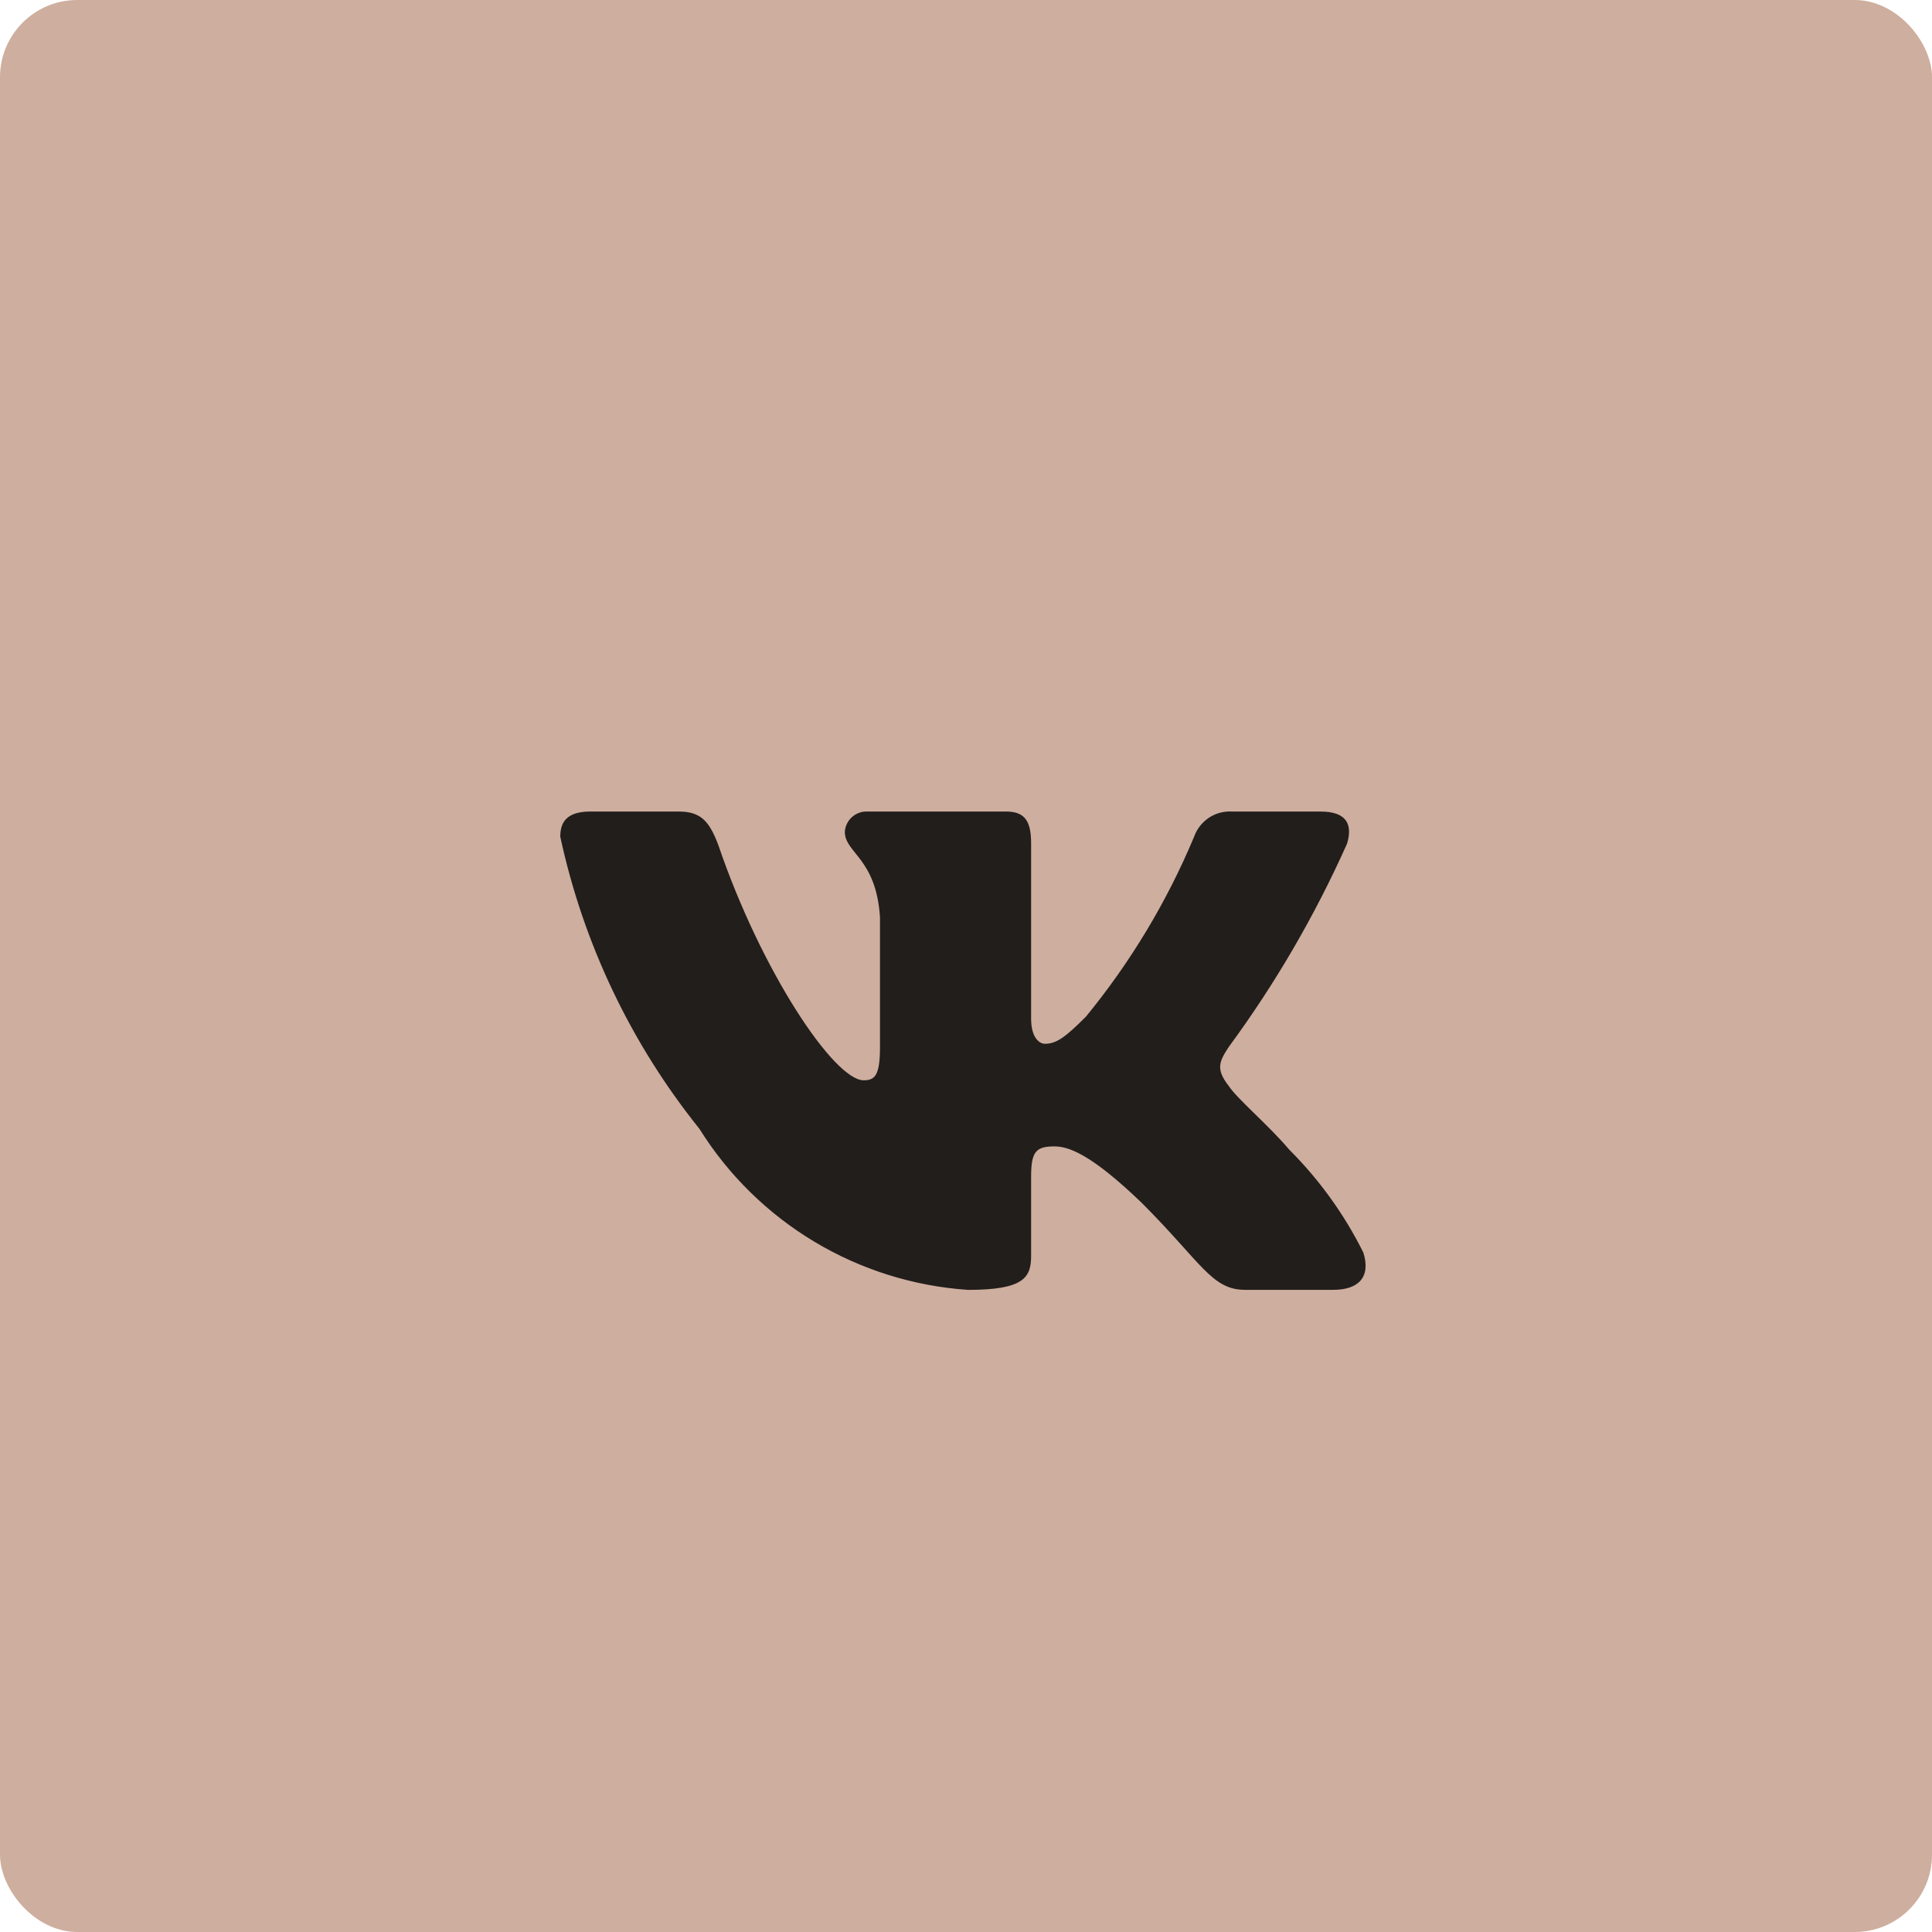 <?xml version="1.0" encoding="UTF-8"?> <svg xmlns="http://www.w3.org/2000/svg" width="50" height="50" viewBox="0 0 50 50" fill="none"><rect width="50" height="50" rx="2" fill="#CEAE9E"></rect><path d="M34.504 33.381H32.222C31.359 33.381 31.099 32.682 29.552 31.134C28.2 29.831 27.629 29.669 27.287 29.669C26.814 29.669 26.685 29.799 26.685 30.45V32.502C26.685 33.057 26.505 33.382 25.055 33.382C23.648 33.287 22.284 32.86 21.075 32.135C19.866 31.41 18.846 30.408 18.1 29.212C16.329 27.007 15.096 24.419 14.5 21.654C14.5 21.312 14.63 21.002 15.282 21.002H17.562C18.148 21.002 18.359 21.263 18.589 21.866C19.696 25.124 21.585 27.958 22.352 27.958C22.646 27.958 22.774 27.828 22.774 27.095V23.739C22.677 22.208 21.864 22.079 21.864 21.525C21.874 21.379 21.941 21.242 22.05 21.145C22.16 21.047 22.303 20.996 22.449 21.002H26.033C26.523 21.002 26.685 21.246 26.685 21.832V26.362C26.685 26.851 26.895 27.013 27.043 27.013C27.337 27.013 27.563 26.851 28.102 26.313C29.257 24.904 30.201 23.334 30.904 21.653C30.976 21.451 31.112 21.278 31.291 21.16C31.47 21.043 31.683 20.988 31.897 21.003H34.178C34.862 21.003 35.007 21.345 34.862 21.833C34.032 23.691 33.006 25.455 31.8 27.095C31.554 27.47 31.456 27.665 31.8 28.105C32.026 28.447 32.826 29.115 33.363 29.75C34.145 30.53 34.794 31.432 35.285 32.42C35.481 33.056 35.155 33.381 34.504 33.381Z" fill="#221E1C"></path></svg> 